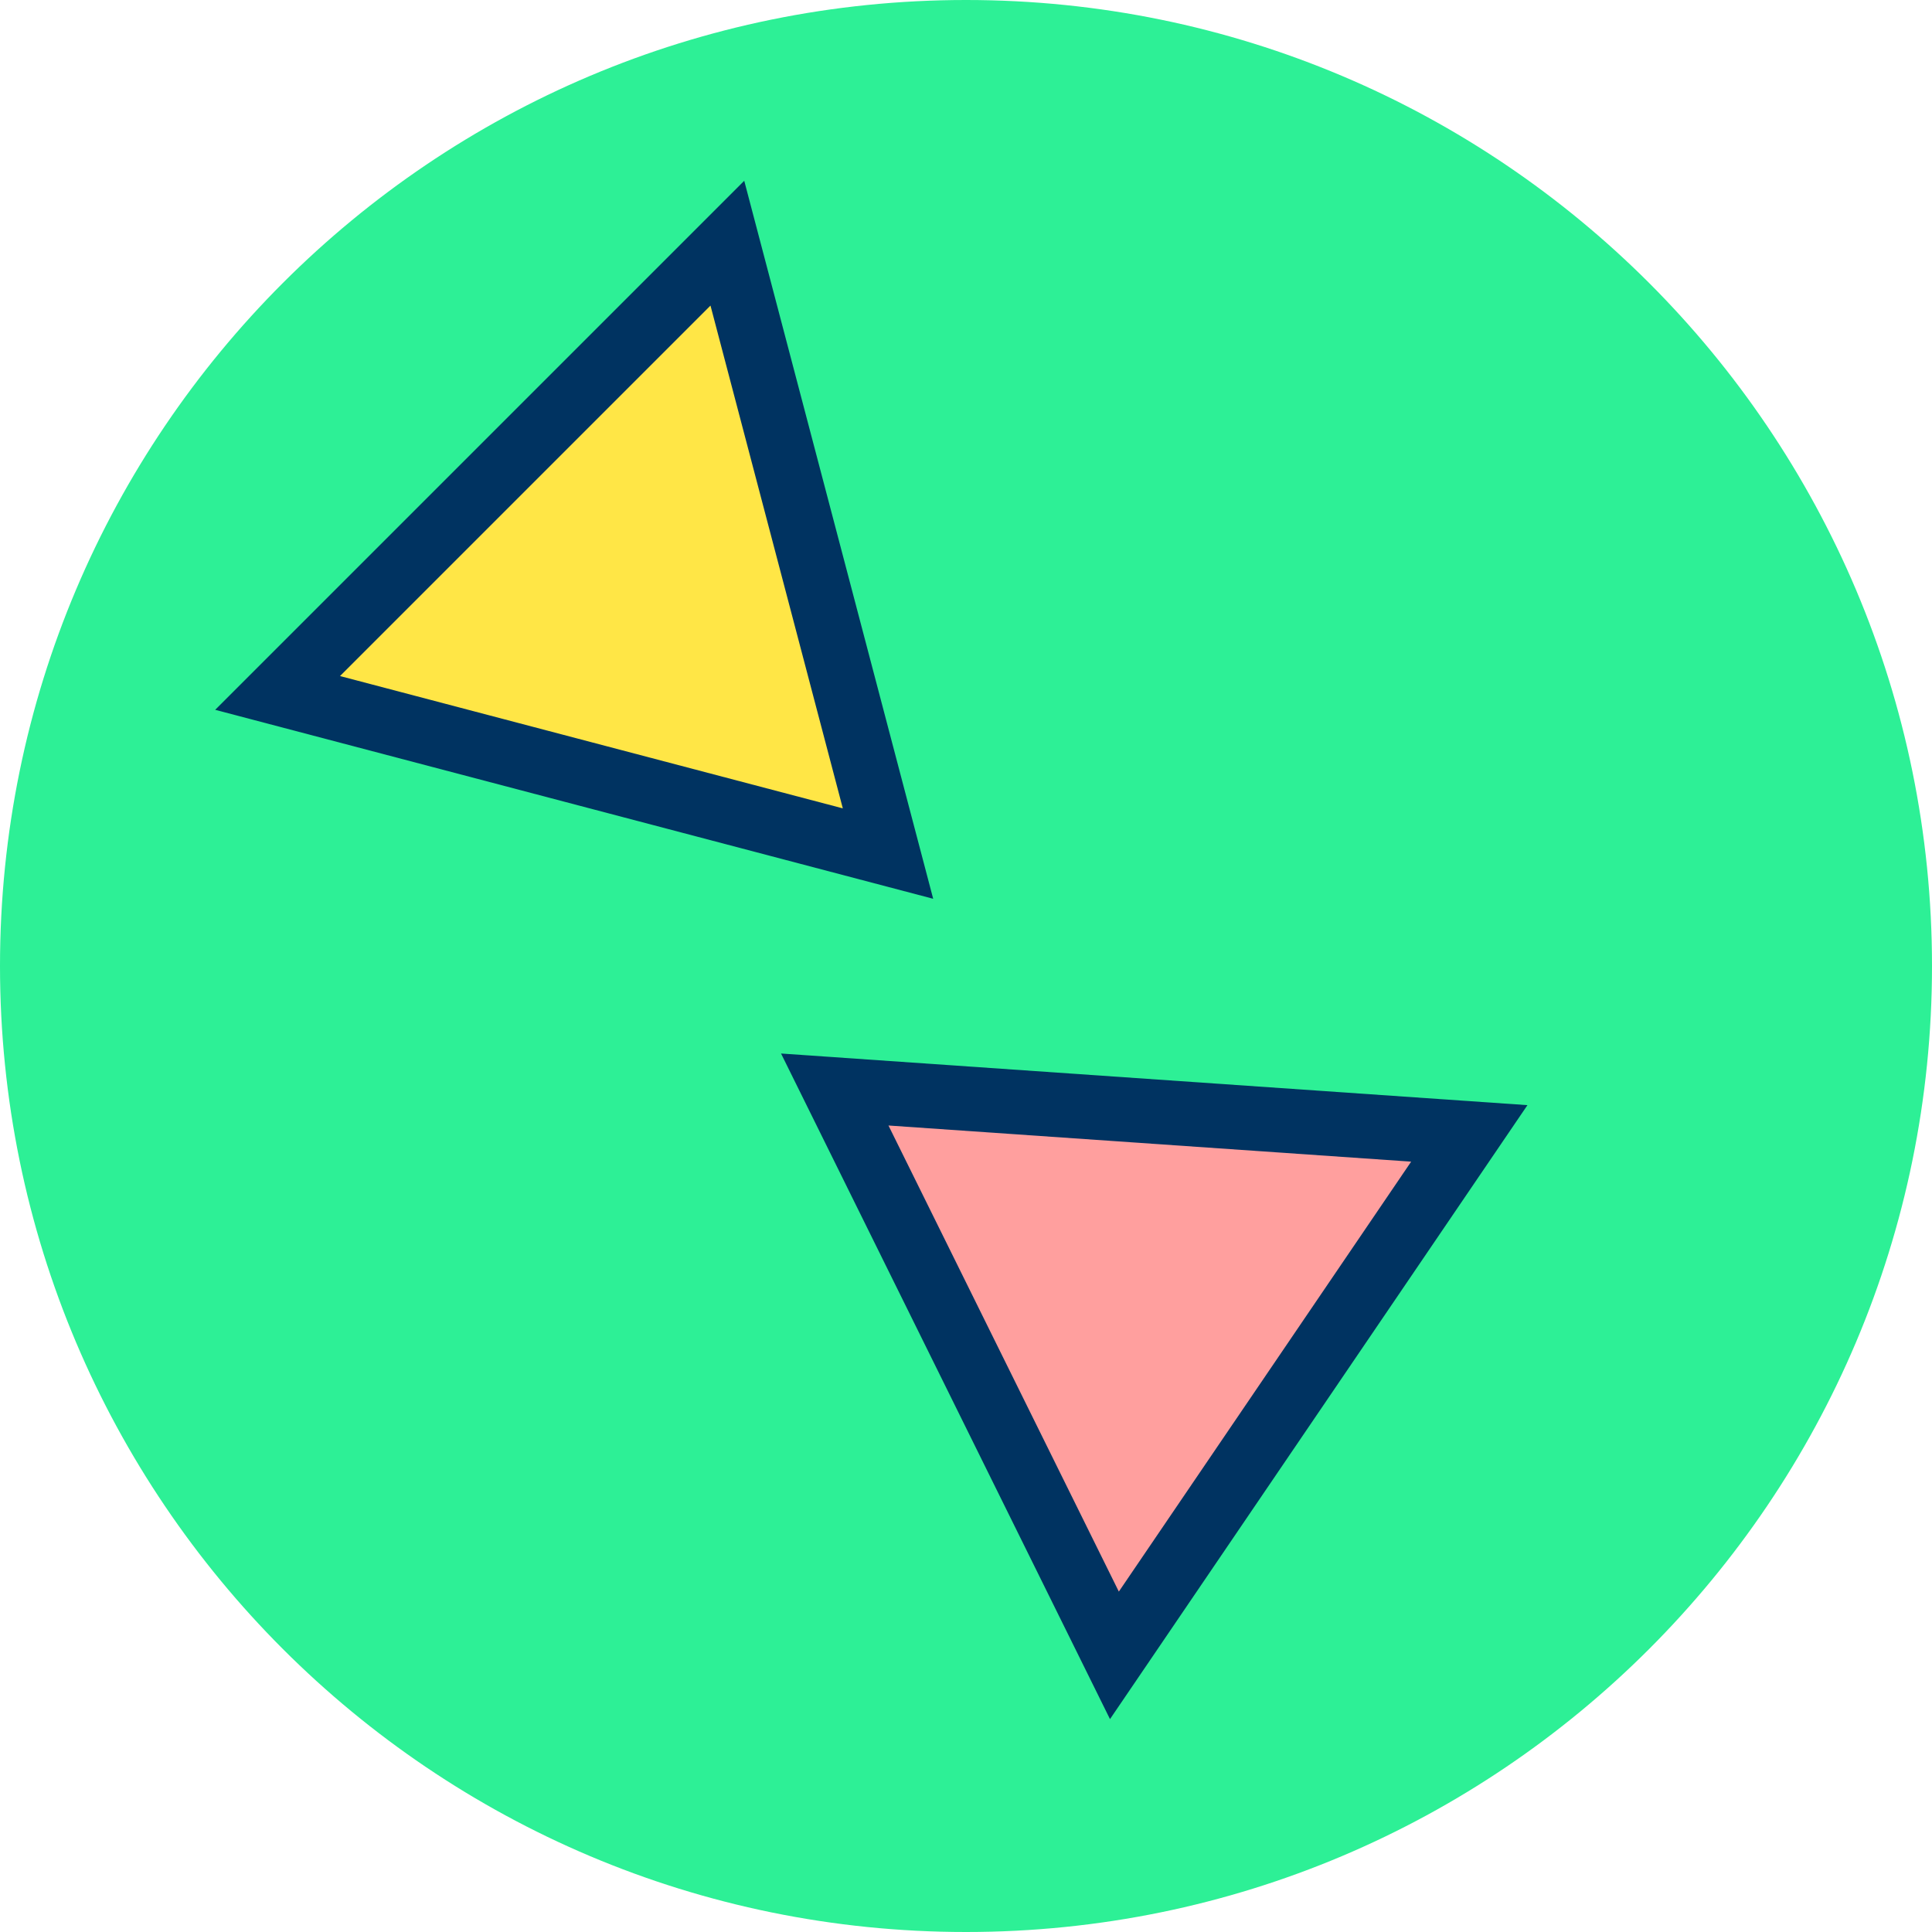 <?xml version="1.0" encoding="utf-8"?>
<!-- Generator: Adobe Illustrator 14.0.0, SVG Export Plug-In . SVG Version: 6.00 Build 43363)  -->
<!DOCTYPE svg PUBLIC "-//W3C//DTD SVG 1.1//EN" "http://www.w3.org/Graphics/SVG/1.1/DTD/svg11.dtd">
<svg version="1.1" id="Warstwa_1" xmlns="http://www.w3.org/2000/svg" xmlns:xlink="http://www.w3.org/1999/xlink" x="0px" y="0px"
	 width="1280px" height="1280px" viewBox="0 0 1280 1280" enable-background="new 0 0 1280 1280" xml:space="preserve">
<g>
	<g>
		<defs>
			<rect id="SVGID_1_" y="-0.001" width="1280" height="1280"/>
		</defs>
		<clipPath id="SVGID_2_">
			<use xlink:href="#SVGID_1_"  overflow="visible"/>
		</clipPath>
		<path clip-path="url(#SVGID_2_)" fill="#2DF096" d="M1280,640c0,353.494-286.55,640-640,640C286.507,1280,0,993.461,0,640
			C0,286.506,286.528-0.001,640-0.001C993.493-0.001,1280,286.538,1280,640"/>
	</g>
	<path fill="#FFE646" d="M183.904,459.093L481.92,161.067l106.453,404.479L183.904,459.093z"/>
	<path fill="#003361" d="M470.72,202.443l87.67,333.12l-333.12-87.659l245.439-245.44 M493.077,119.765L142.56,470.272
		l475.702,125.194L493.077,119.765"/>
	<path fill="#FF9F9E" d="M553.033,721.824l420.462,29.07l-235.16,345.885L553.033,721.824z"/>
	<path fill="#003361" d="M934.934,769.615L741.26,1054.476L588.634,745.676l346.278,23.947 M1011.971,732.189l-494.517-34.207
		l217.942,440.984L1011.971,732.189"/>
</g>
</svg>
